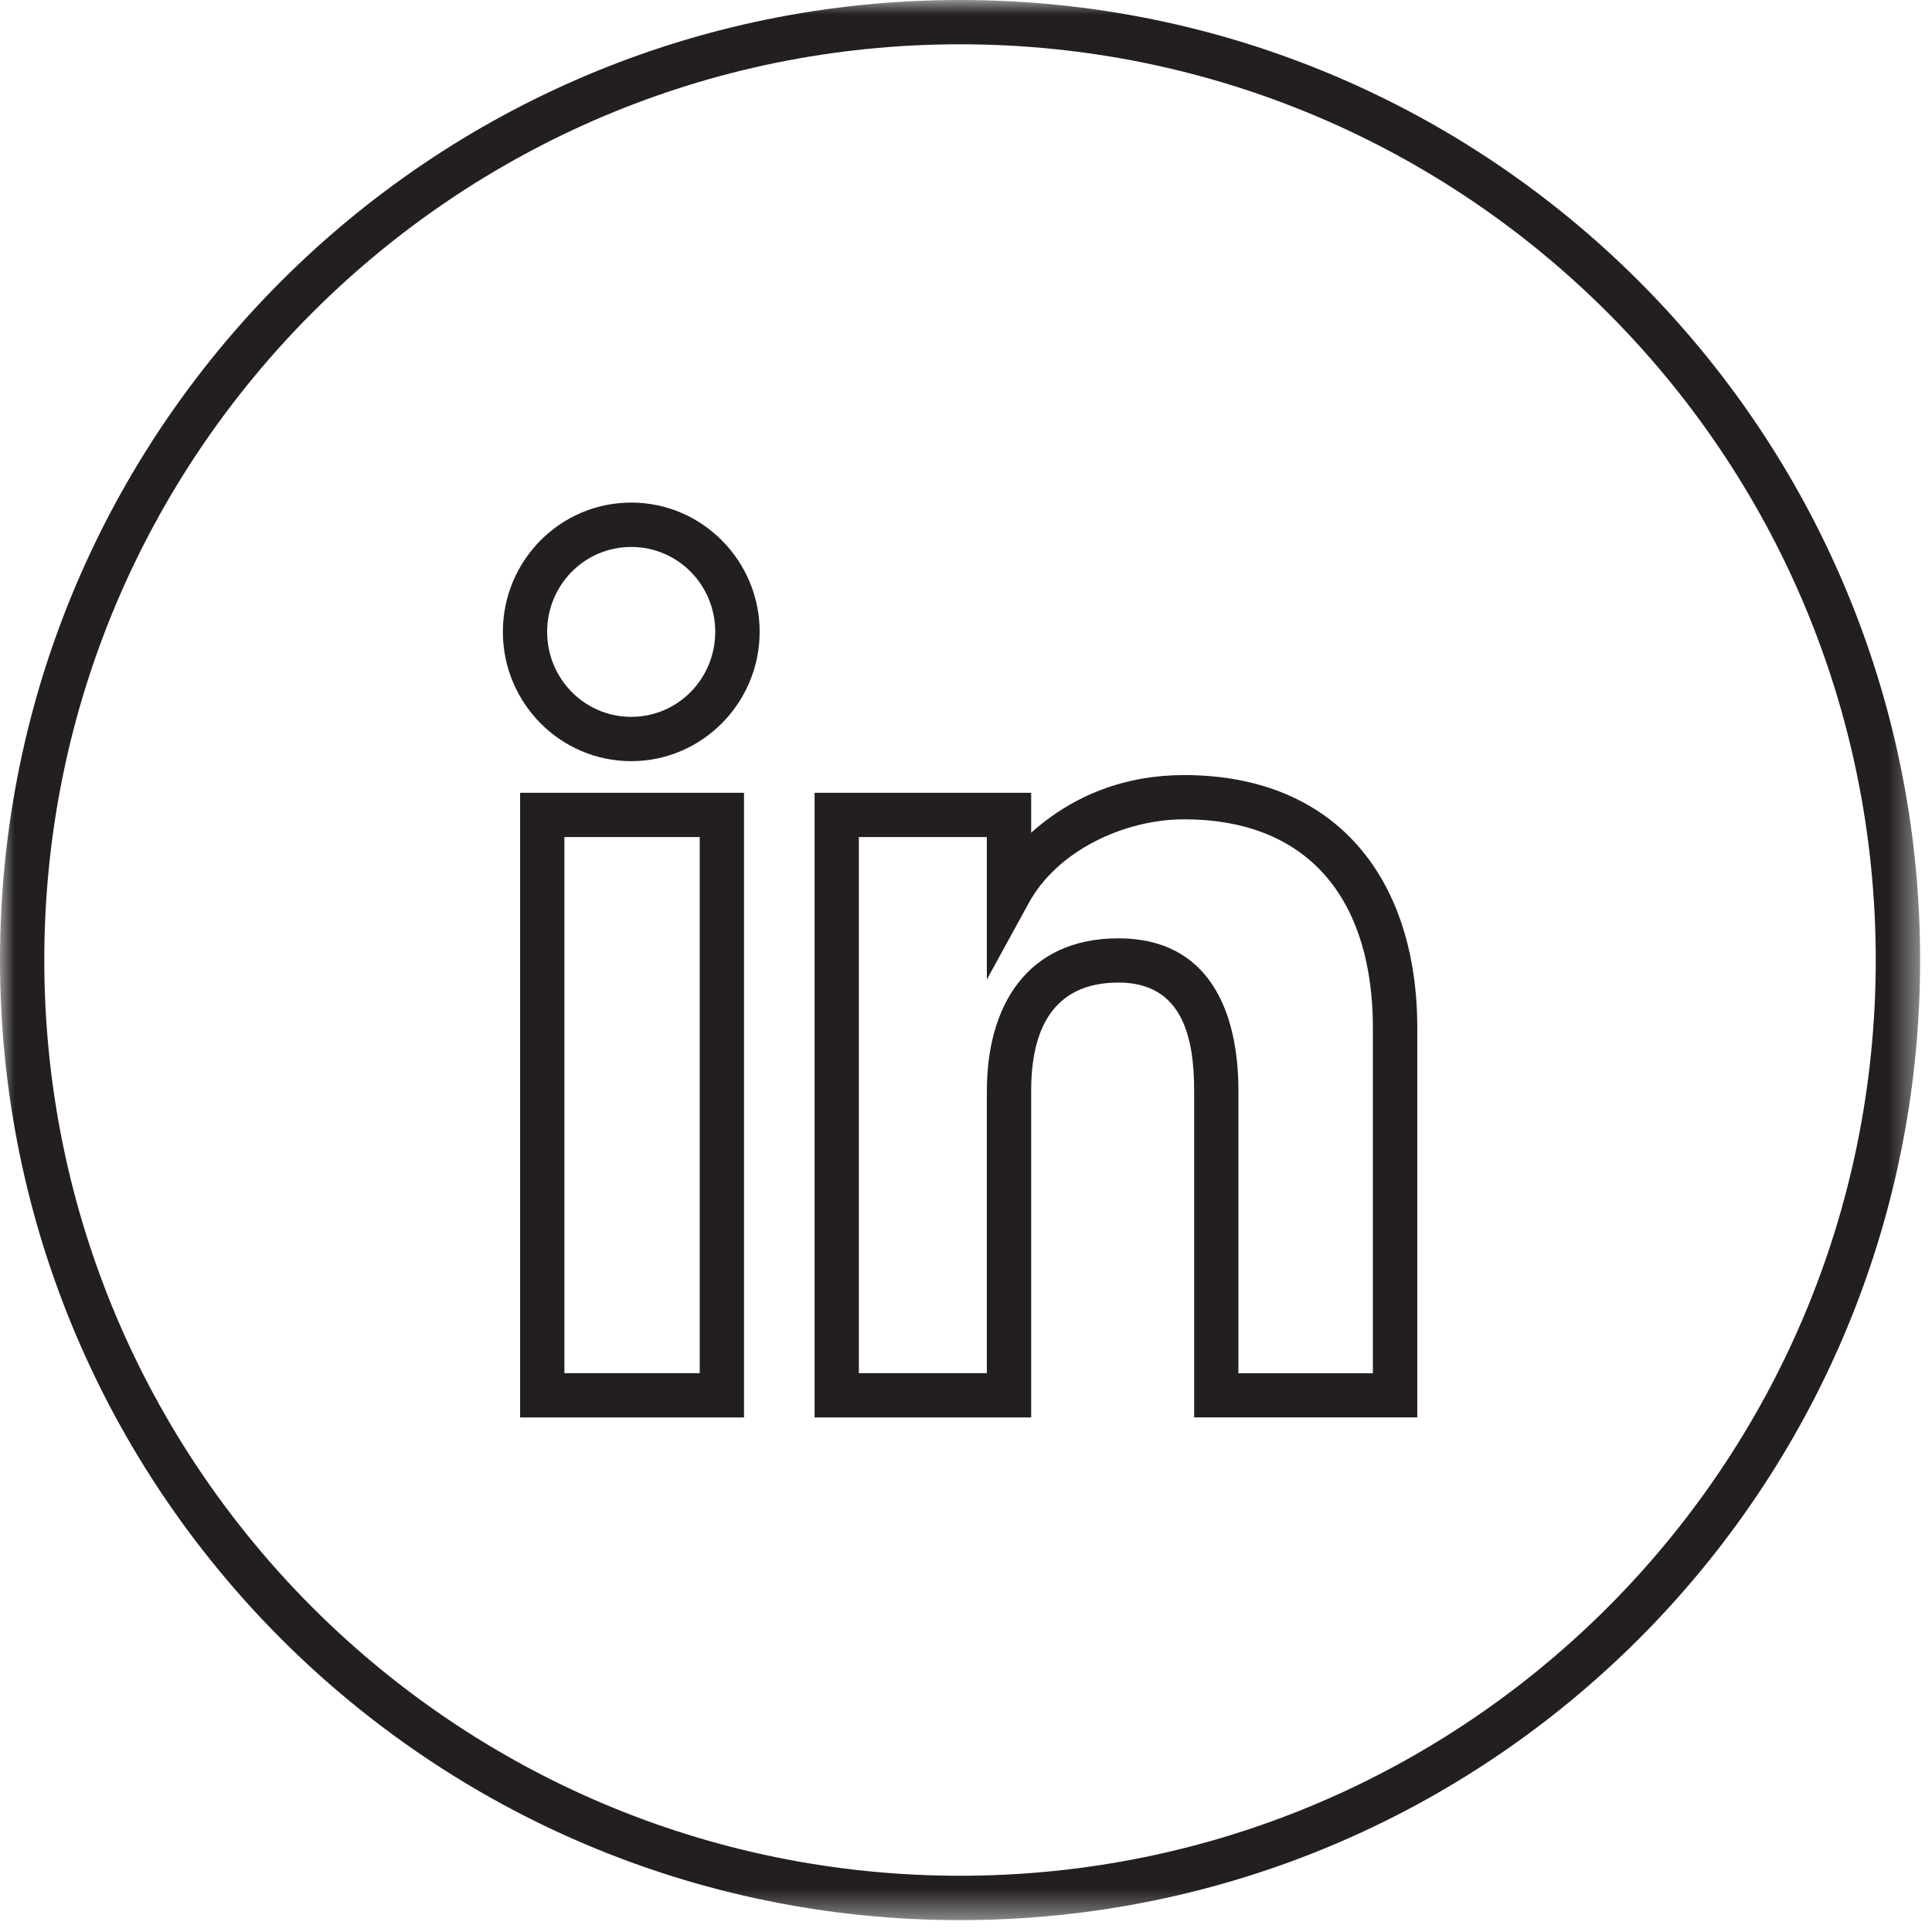 <?xml version="1.0" encoding="UTF-8"?>
<svg xmlns="http://www.w3.org/2000/svg" xmlns:v="https://vecta.io/nano" width="68" height="68" fill="none">
  <mask id="A" maskUnits="userSpaceOnUse" x="0" y="0" width="68" height="68">
    <path d="M0 0h67.578v67.578H0V0z" fill="#fff"></path>
  </mask>
  <g mask="url(#A)">
    <path d="M33.789 0C52.45 0 67.582 15.128 67.582 33.789S52.45 67.582 33.789 67.582 0 52.45 0 33.789 15.128 0 33.789 0zM19.865 48.331h4.763V29.462h-4.763v18.869zm14.87-9.942c0-2.977 1.405-5.363 4.633-5.363 3.188 0 4.22 2.571 4.22 5.363v9.946h4.733V36.176c0-4.317-2.088-7.338-6.651-7.338-2.072 0-4.462 1.086-5.474 2.97l-1.462 2.668v-5.015h-4.505v18.869h4.505v-9.942zm1.559 0v11.501h-7.623V27.903h7.623v1.405c1.505-1.348 3.355-2.028 5.377-2.028 5.42 0 8.213 3.718 8.213 8.897v13.71h-7.854V38.388c0-1.877-.412-3.805-2.662-3.805-2.346 0-3.074 1.706-3.074 3.805zM22.218 25.231c1.649 0 2.956-1.351 2.956-2.993s-1.307-2.987-2.956-2.987-2.96 1.344-2.96 2.987 1.307 2.993 2.96 2.993zm0 1.559c-2.507 0-4.519-2.055-4.519-4.552s2.011-4.549 4.519-4.549c2.501 0 4.519 2.055 4.519 4.549s-2.018 4.552-4.519 4.552zm-3.912 23.099V27.903h7.881v21.987h-7.881zM33.789 1.559c-17.8 0-32.23 14.431-32.23 32.23S15.99 66.02 33.789 66.02 66.02 51.589 66.02 33.789s-14.431-32.23-32.23-32.23z" fill="#231f20"></path>
  </g>
</svg>
